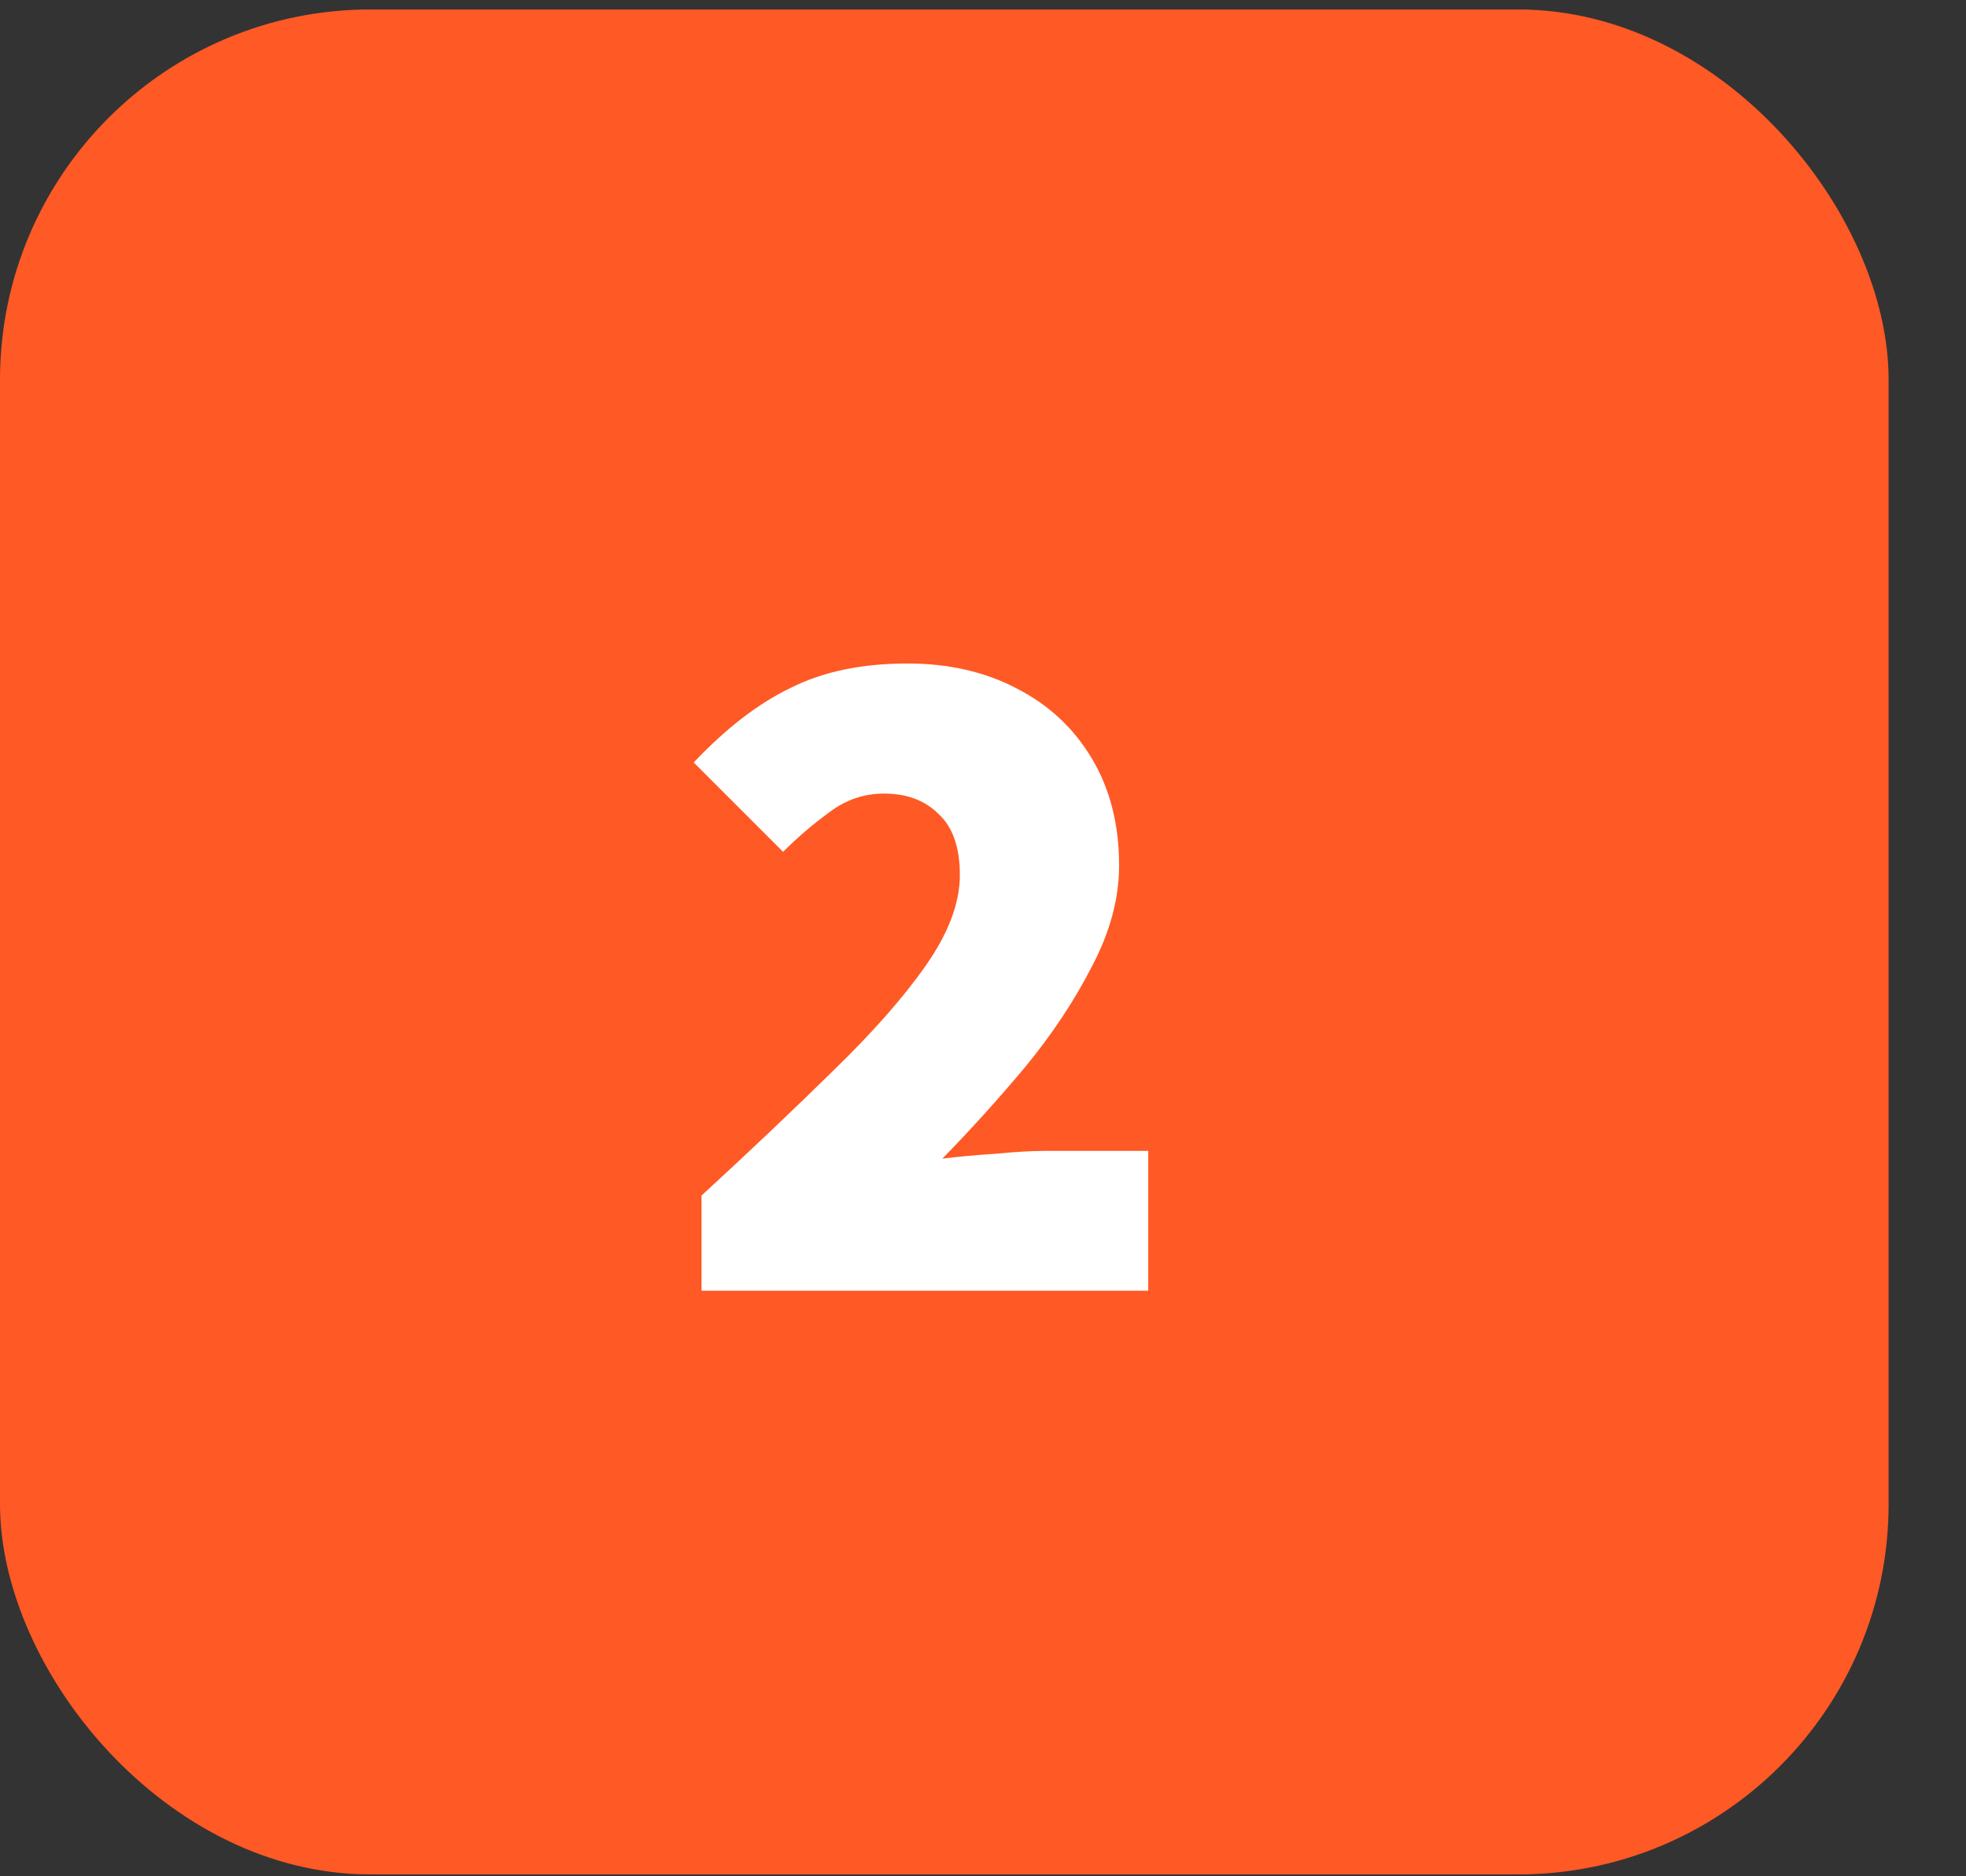 <?xml version="1.0" encoding="UTF-8"?> <svg xmlns="http://www.w3.org/2000/svg" width="22" height="21" viewBox="0 0 22 21" fill="none"><rect x="0" y="0" width="22" height="21" fill="#333333" stroke="none"/><rect y="0.106" width="21.134" height="20.873" rx="4.144" fill="#FF5925"></rect><path d="M7.85 14.446V13.381C8.394 12.881 8.883 12.417 9.317 11.99C9.759 11.562 10.107 11.168 10.361 10.805C10.614 10.443 10.741 10.106 10.741 9.795C10.741 9.483 10.661 9.255 10.502 9.11C10.35 8.958 10.147 8.882 9.893 8.882C9.669 8.882 9.466 8.951 9.285 9.088C9.104 9.219 8.93 9.367 8.763 9.534L7.763 8.534C8.126 8.15 8.488 7.871 8.85 7.698C9.212 7.516 9.647 7.426 10.154 7.426C10.618 7.426 11.027 7.52 11.382 7.708C11.737 7.89 12.016 8.15 12.219 8.491C12.422 8.831 12.523 9.23 12.523 9.686C12.523 10.056 12.422 10.432 12.219 10.816C12.023 11.2 11.773 11.577 11.469 11.946C11.165 12.309 10.857 12.649 10.545 12.968C10.719 12.946 10.915 12.928 11.132 12.914C11.357 12.892 11.545 12.881 11.697 12.881H12.849V14.446H7.85Z" fill="white"></path></svg> 